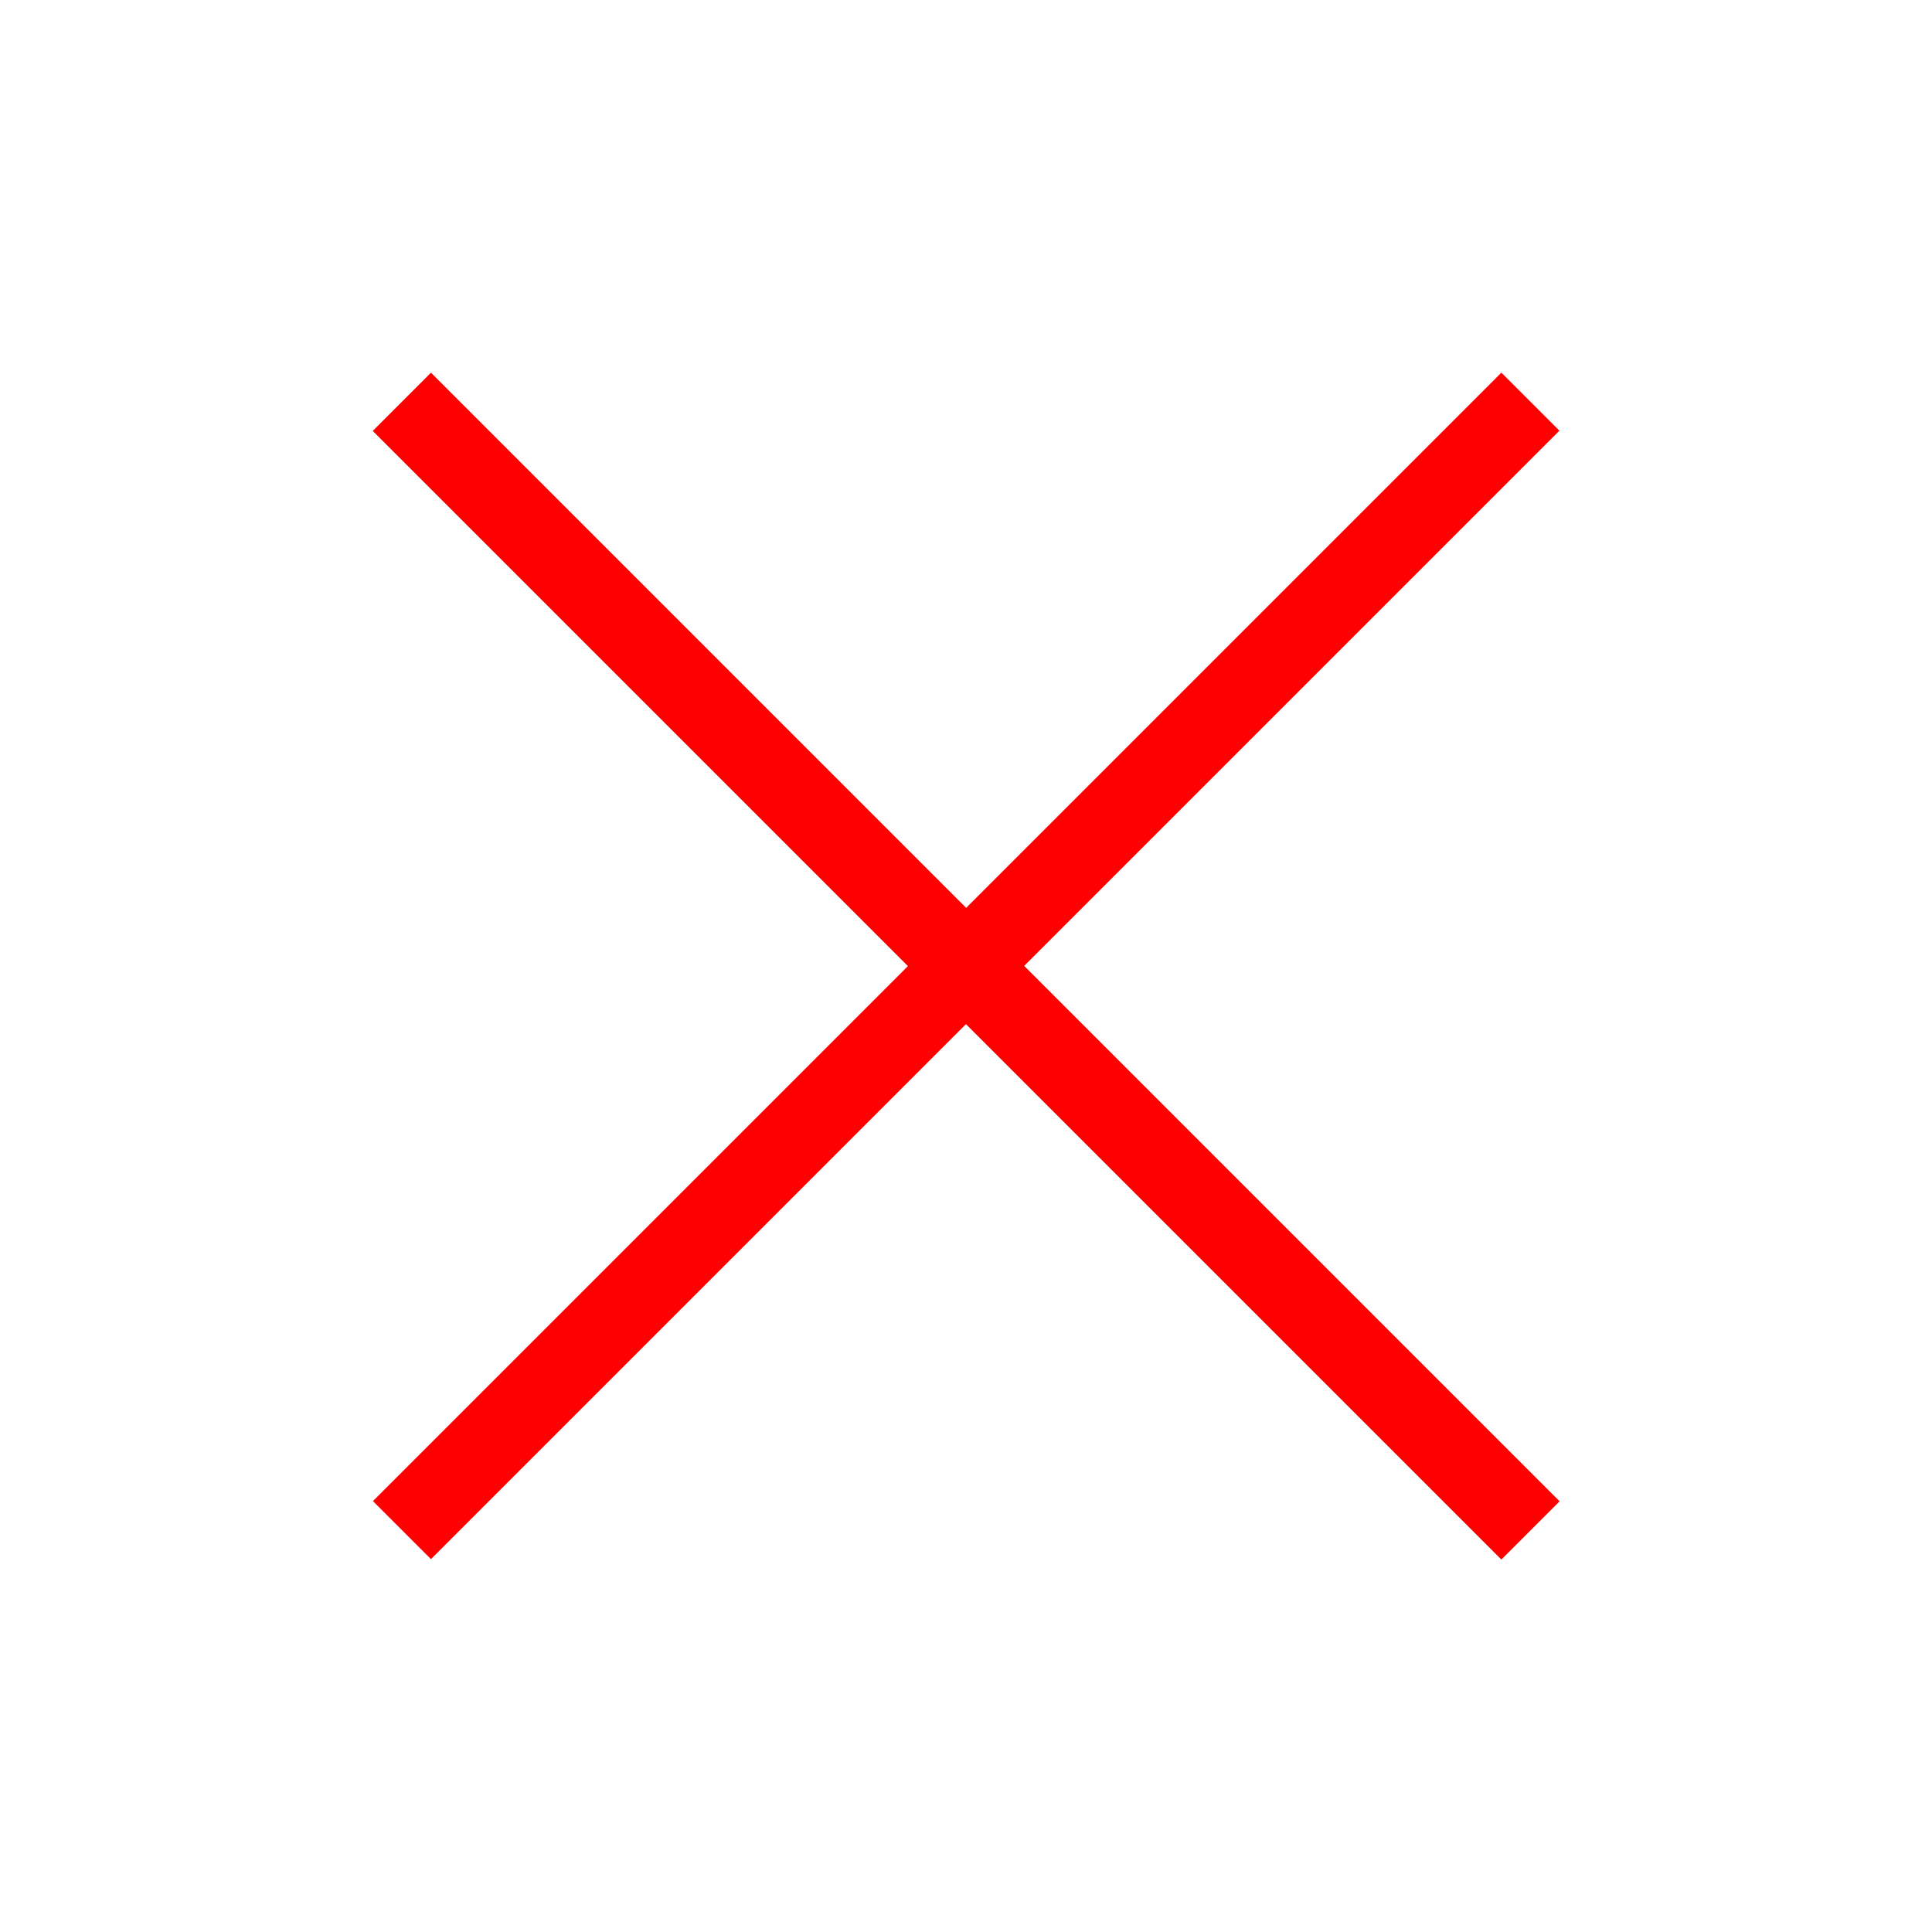 <?xml version="1.0" encoding="UTF-8"?> <svg xmlns="http://www.w3.org/2000/svg" id="_レイヤー_2" data-name="レイヤー 2" viewBox="0 0 56.5 56.5"><defs><style> .cls-1 { fill: none; } .cls-2 { fill: red; } </style></defs><g id="_レイヤー_1-2" data-name="レイヤー 1"><g><rect class="cls-1" width="56.5" height="56.5"></rect><g><rect class="cls-2" x="27.05" y="4.92" width="2.4" height="46.67" transform="translate(-11.7 28.25) rotate(-45)"></rect><rect class="cls-2" x="27.05" y="4.92" width="2.4" height="46.67" transform="translate(-11.7 28.25) rotate(-45)"></rect><rect class="cls-2" x="4.92" y="27.05" width="46.67" height="2.4" transform="translate(-11.7 28.25) rotate(-45)"></rect></g></g></g></svg> 